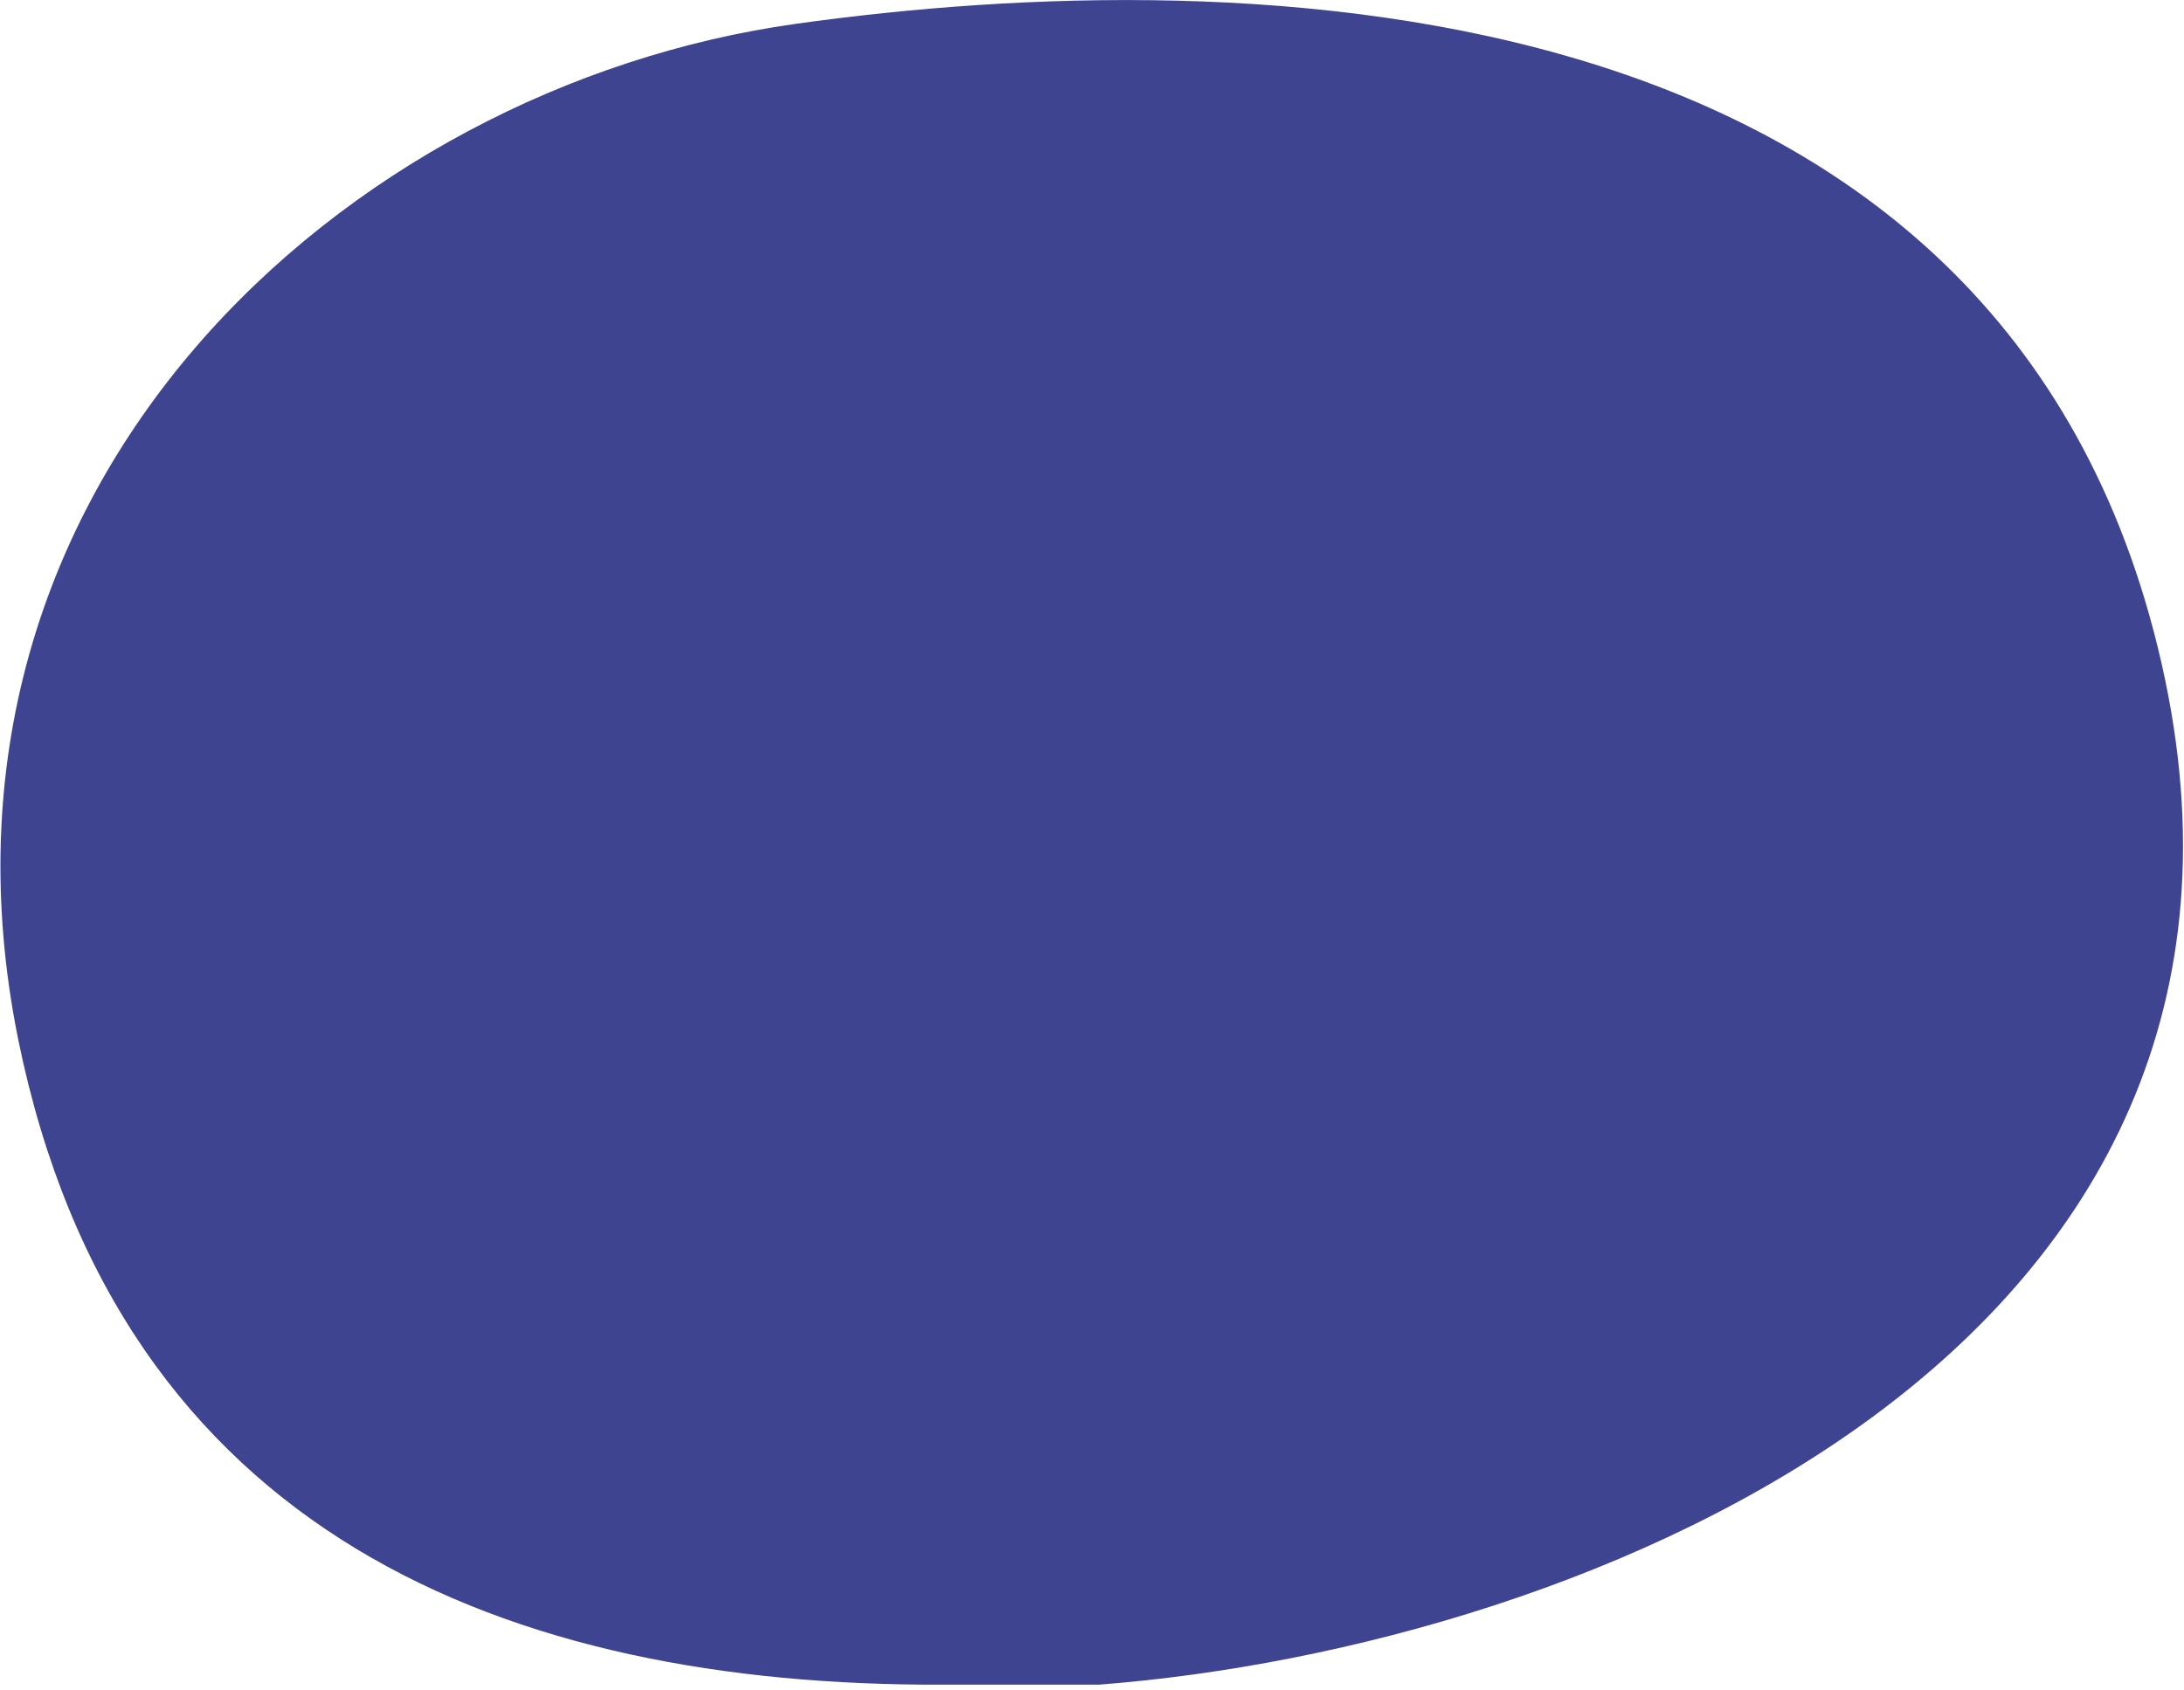 <svg xmlns="http://www.w3.org/2000/svg" viewBox="0 0 15.54 12.03"><g id="Layer_2" data-name="Layer 2"><g id="Group_915" data-name="Group 915"><path d="M.13,7.4C-.67,3.45,2.45.62,5.66.17s8.61-.33,9.72,4.55-4.07,7-7.56,7.27c-.37,0-.75,0-1.12,0C3.63,12,.85,10.93.13,7.4Z" style="fill:#3e4490"/></g></g></svg>